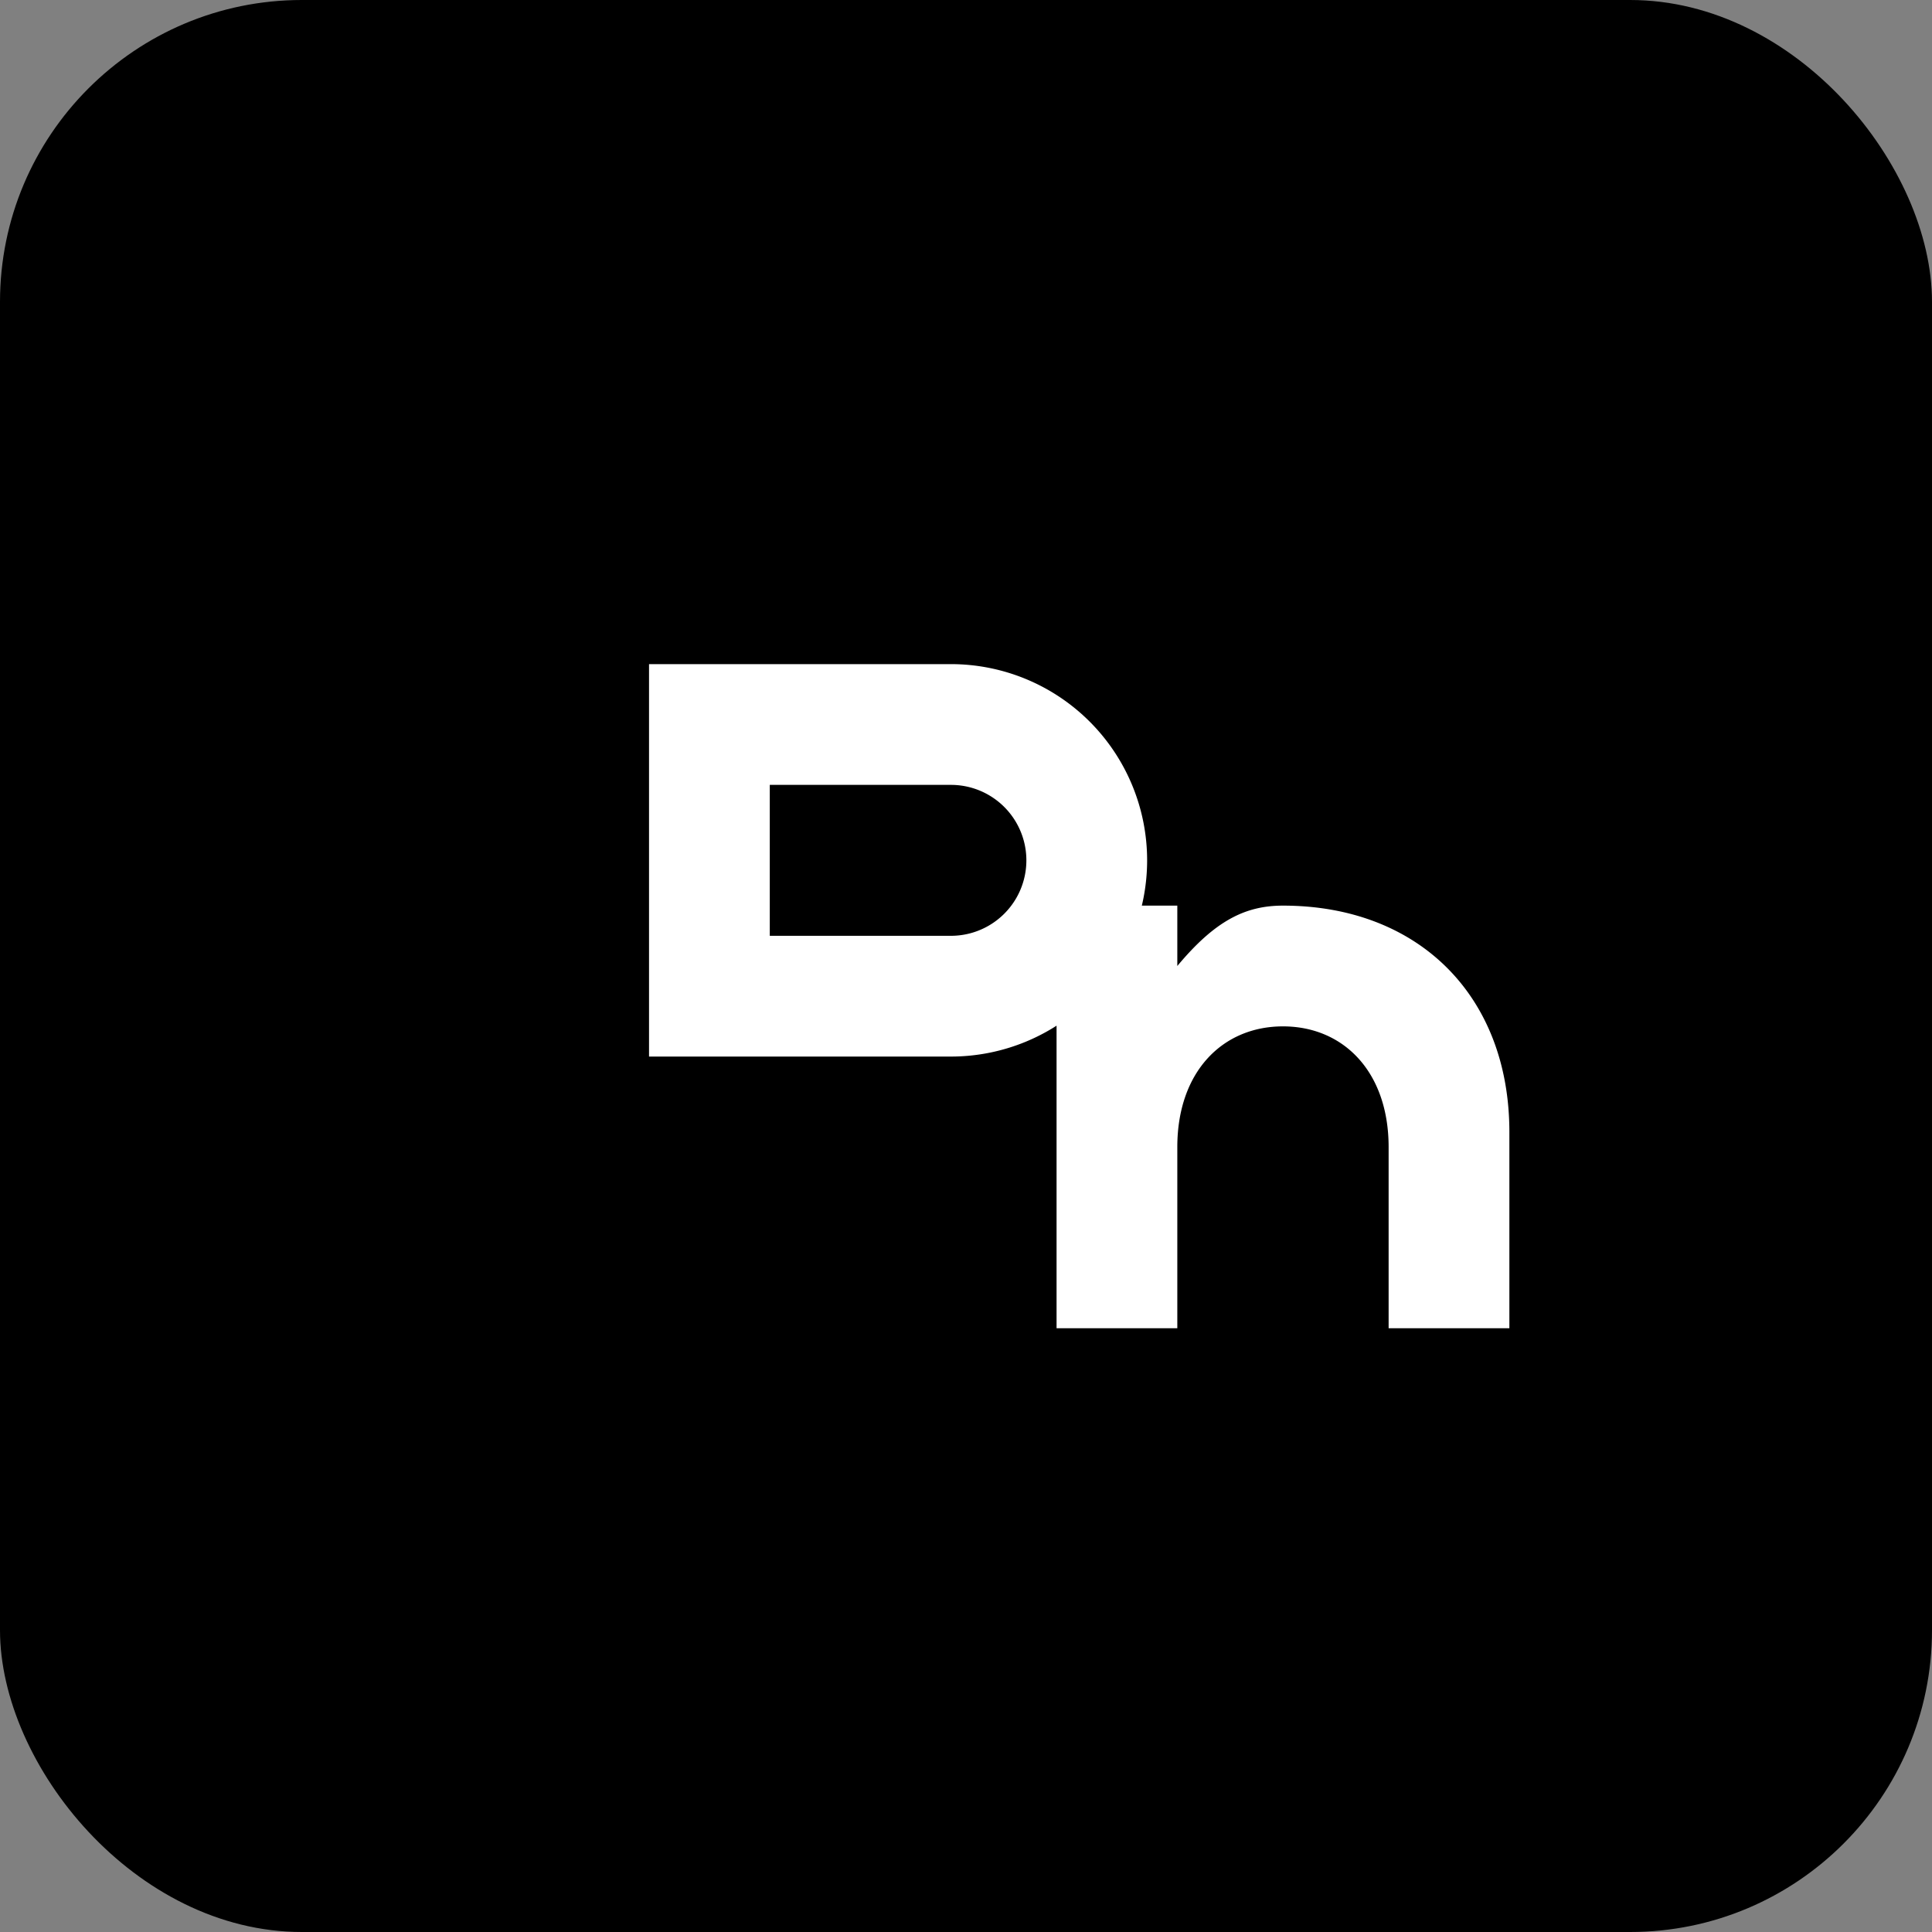 <svg xmlns="http://www.w3.org/2000/svg" viewBox="0 0 256 256"><rect x="0" y="0" width="256" height="256" fill="#808080" stroke="none"/><rect width="256" height="256" rx="40" fill="currentColor"/><path d="M86 88h40a26 26 0 110 52H86V88zm40 36a10 10 0 100-20h-24v20h24zM170 120c18 0 30 12 30 30v26h-16v-24c0-10-6-16-14-16s-14 6-14 16v24h-16v-56h16v8c5-6 9-8 14-8z" fill="#fff"/></svg>
